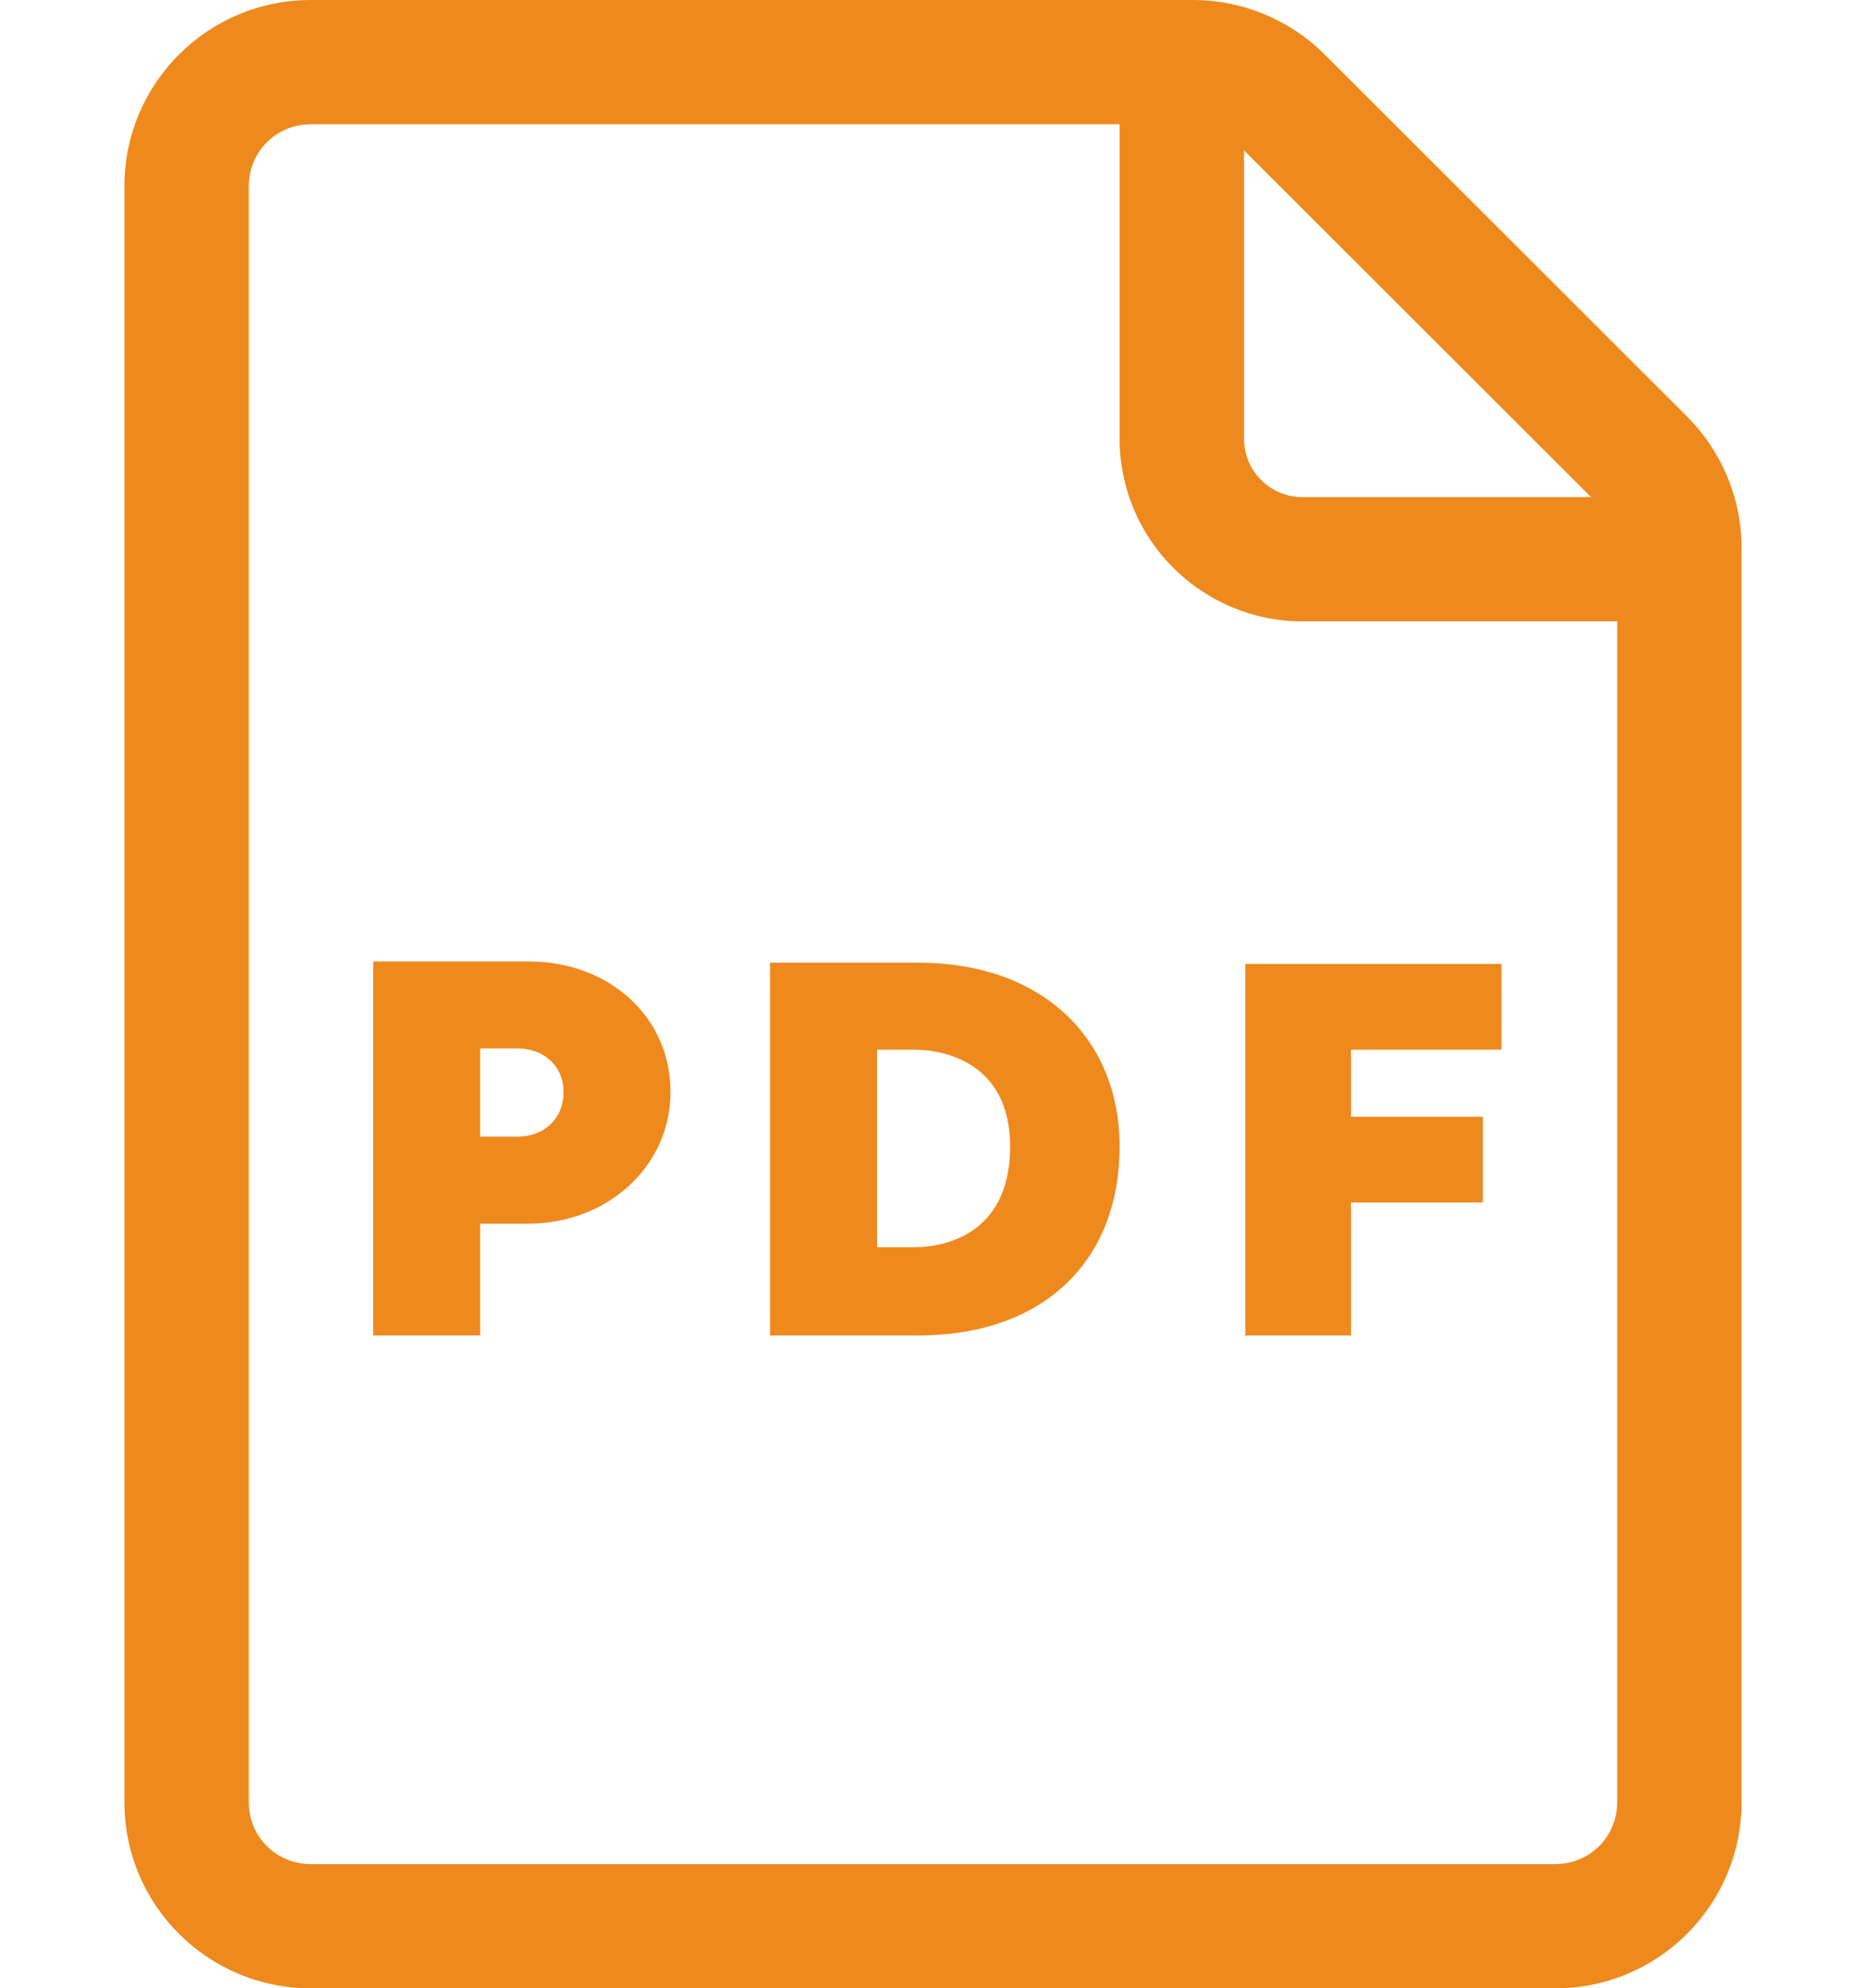 <?xml version="1.0" encoding="UTF-8"?>
<svg xmlns="http://www.w3.org/2000/svg" width="200" height="213" viewBox="0 0 200 213" fill="none">
  <path d="M40 143.062H51.467V131.081H56.667C64.933 131.081 71.867 125.091 71.867 116.97C71.867 108.849 65.2 102.992 56.667 102.992H40V142.929V143.062ZM51.467 121.896V112.311H55.467C58.133 112.311 60.4 114.041 60.4 116.97C60.4 119.899 58.267 121.762 55.467 121.762H51.467V121.896ZM82.533 143.062H98.4C111.733 143.062 120 135.208 120 122.827C120 111.246 111.733 103.125 98.4 103.125H82.533V143.062ZM94 133.611V112.444H97.867C102.267 112.444 108.267 114.574 108.267 122.827C108.267 131.481 102.267 133.611 97.867 133.611H94ZM133.333 143.062H144.8V128.818H158.933V119.632H144.8V112.444H160.933V103.258H133.467V143.196L133.333 143.062Z" fill="#EE8A1D"></path>
  <path d="M166.667 213H33.333C22.267 213 13.333 204.081 13.333 193.031V19.969C13.333 8.919 22.267 0 33.333 0H127.867C133.2 0 138.267 2.13 142 5.857L180.8 44.597C184.533 48.324 186.667 53.383 186.667 58.708V193.031C186.667 204.081 177.733 213 166.667 213ZM33.333 13.312C29.6 13.312 26.667 16.241 26.667 19.969V193.031C26.667 196.759 29.6 199.688 33.333 199.688H166.667C170.4 199.688 173.333 196.759 173.333 193.031V58.708C173.344 57.835 173.172 56.97 172.827 56.167C172.483 55.365 171.974 54.643 171.333 54.049L132.533 15.309C131.302 14.055 129.625 13.338 127.867 13.312H33.333Z" fill="#EE8A1D"></path>
  <path d="M178.4 66.562H139.6C128.8 66.562 120 57.776 120 46.993V8.254C120 4.526 122.933 1.598 126.667 1.598C130.4 1.598 133.333 4.526 133.333 8.254V46.993C133.333 50.454 136.133 53.25 139.6 53.25H178.4C182.133 53.25 185.067 56.179 185.067 59.906C185.067 63.634 182.133 66.562 178.4 66.562Z" fill="#EE8A1D"></path>
</svg>
